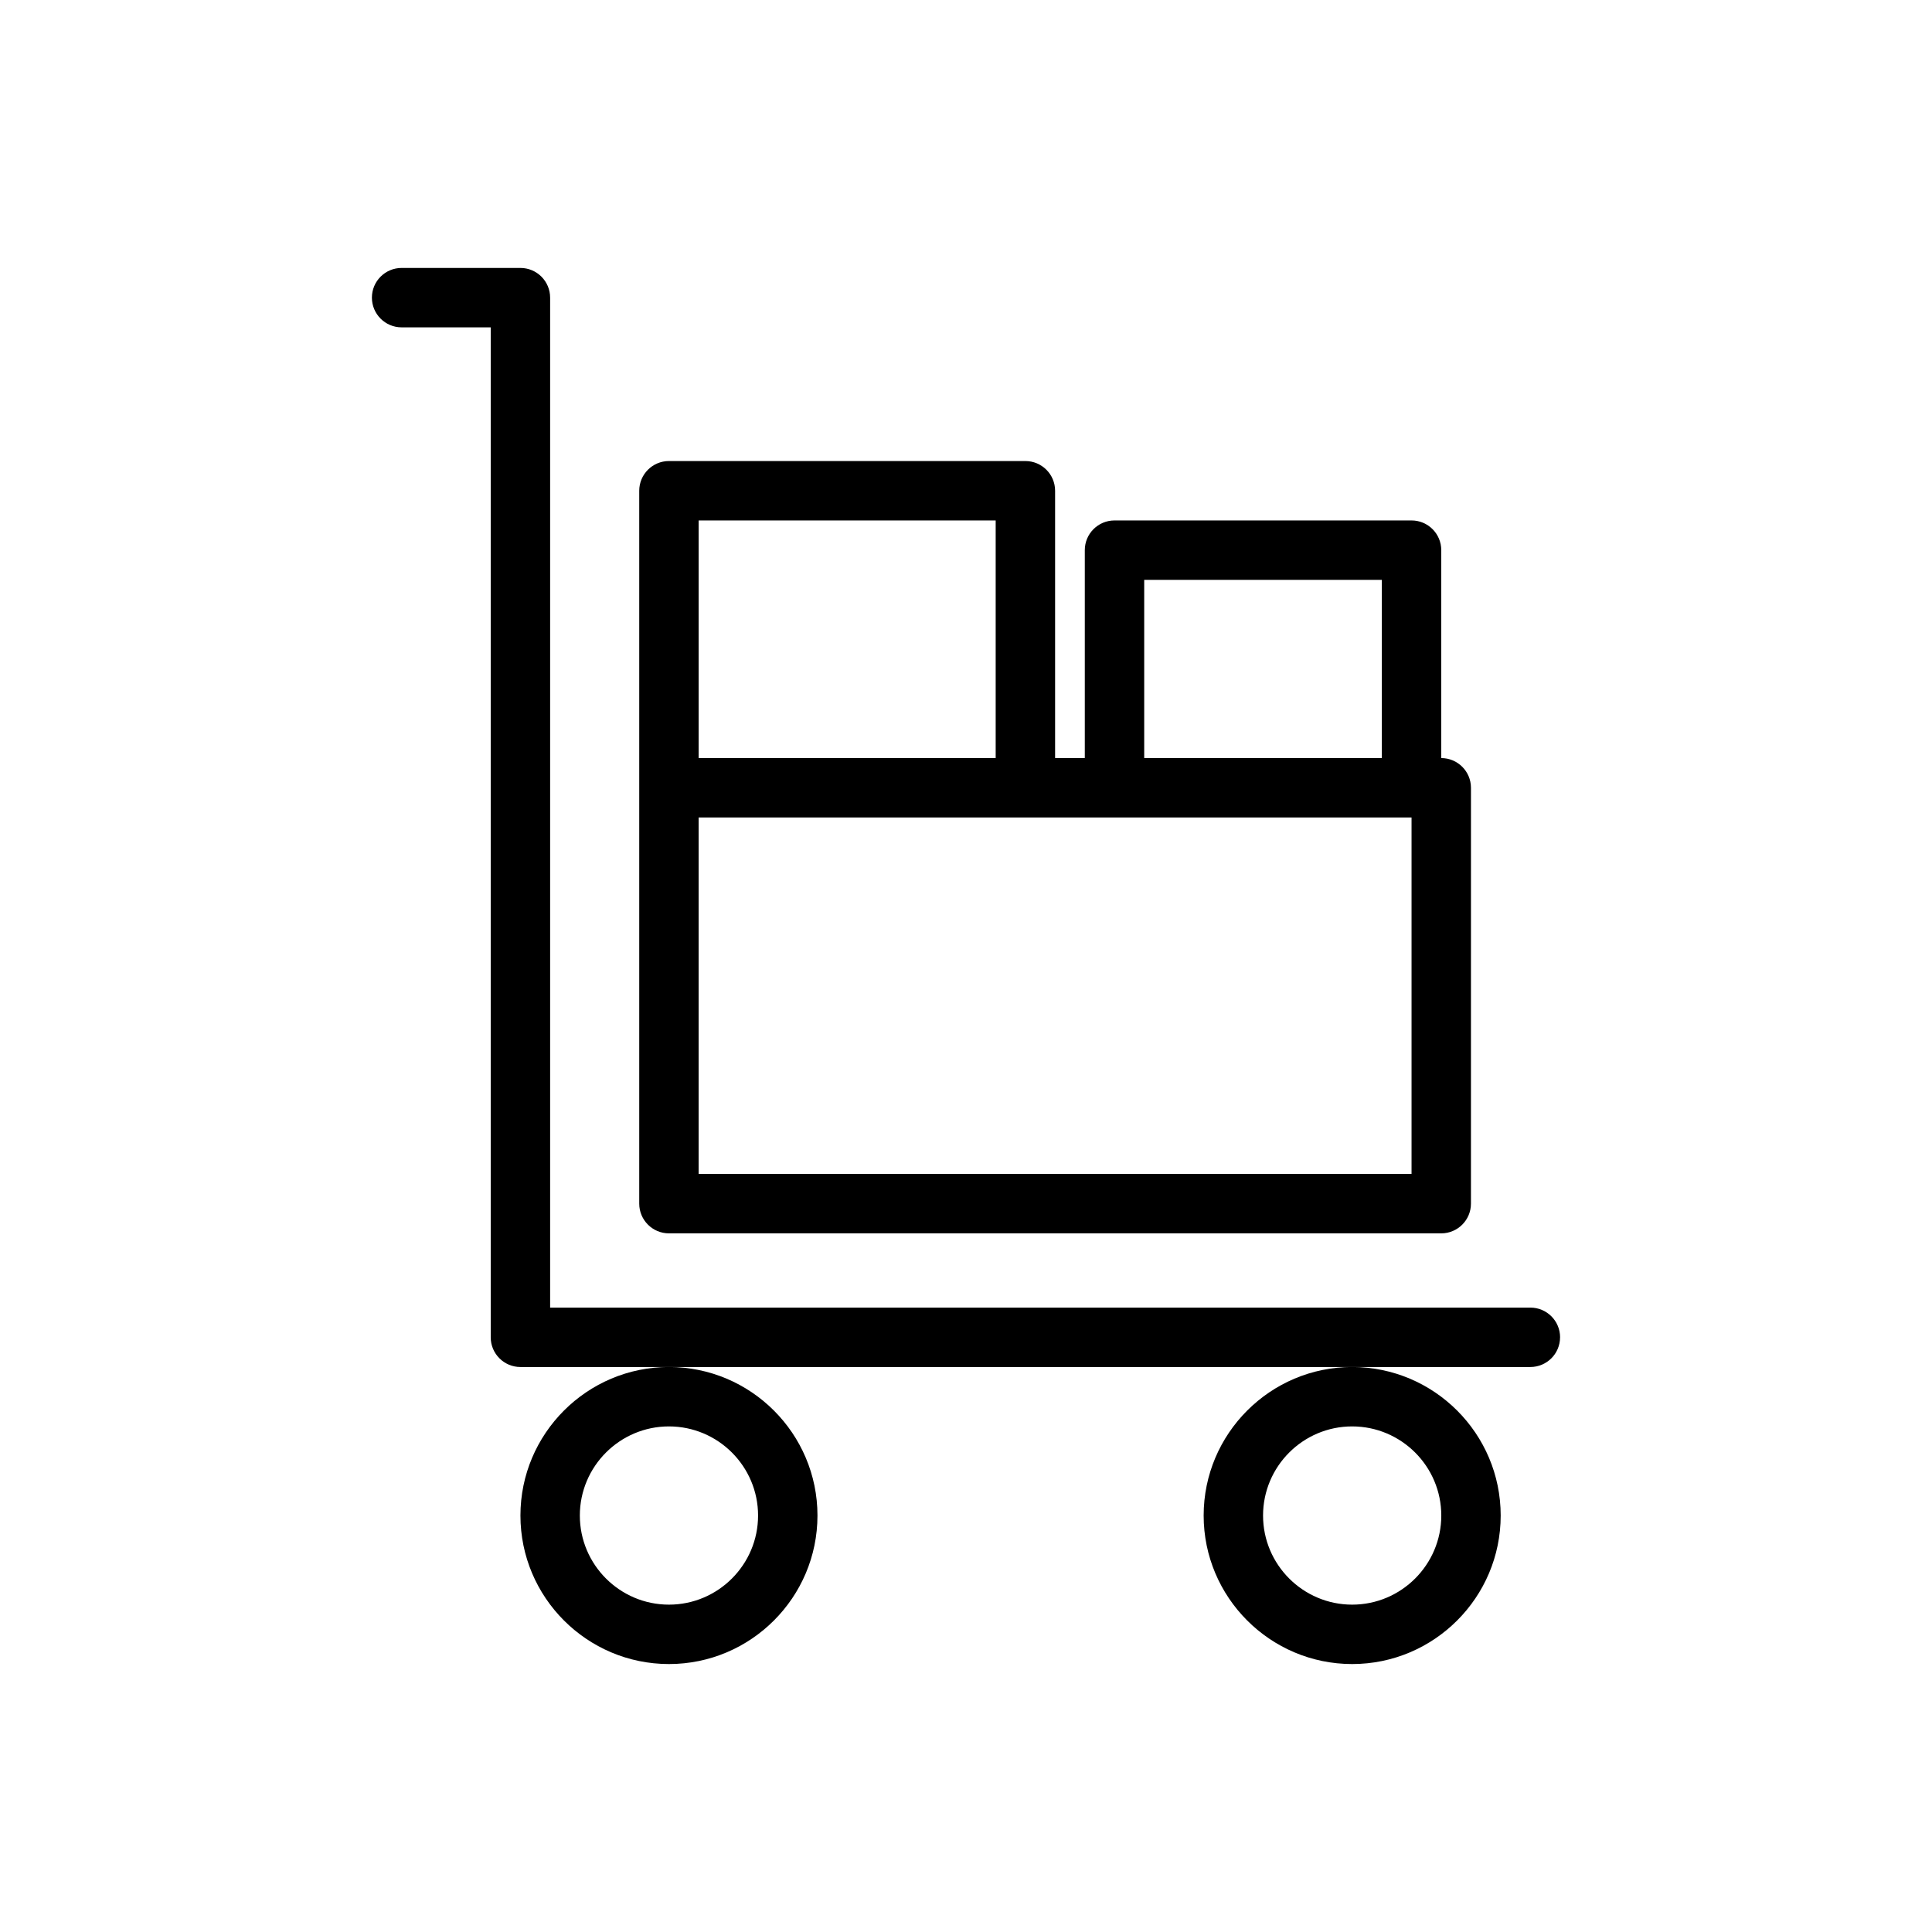 <?xml version="1.0" encoding="UTF-8"?>
<!-- Uploaded to: SVG Repo, www.svgrepo.com, Generator: SVG Repo Mixer Tools -->
<svg fill="#000000" width="800px" height="800px" version="1.1" viewBox="144 144 512 512" xmlns="http://www.w3.org/2000/svg">
 <g>
  <path d="m557.44 498.4c0-4.344-3.527-7.871-7.871-7.871h-259.78v-267.65c0-4.344-3.527-7.871-7.871-7.871h-31.488c-4.344 0-7.871 3.527-7.871 7.871s3.527 7.871 7.871 7.871h23.617v267.65c0 4.344 3.527 7.871 7.871 7.871h267.64c4.352 0 7.875-3.523 7.875-7.871z"/>
  <path d="m281.92 545.63c0 21.703 17.656 39.359 39.359 39.359s39.359-17.656 39.359-39.359c0-21.703-17.656-39.359-39.359-39.359-21.703-0.004-39.359 17.656-39.359 39.359zm39.359-23.617c13.02 0 23.617 10.598 23.617 23.617 0 13.02-10.598 23.617-23.617 23.617-13.02 0-23.617-10.598-23.617-23.617 0.004-13.023 10.598-23.617 23.617-23.617z"/>
  <path d="m462.98 545.63c0 21.703 17.656 39.359 39.359 39.359 21.703 0 39.359-17.656 39.359-39.359 0-21.703-17.656-39.359-39.359-39.359-21.703-0.004-39.359 17.656-39.359 39.359zm39.359-23.617c13.02 0 23.617 10.598 23.617 23.617 0 13.02-10.598 23.617-23.617 23.617-13.02 0-23.617-10.598-23.617-23.617 0-13.023 10.598-23.617 23.617-23.617z"/>
  <path d="m415.74 266.18h-94.465c-4.344 0-7.871 3.527-7.871 7.871v188.93c0 4.344 3.527 7.871 7.871 7.871h204.67c4.344 0 7.871-3.527 7.871-7.871l0.004-110.21c0-4.344-3.527-7.871-7.871-7.871v-55.105c0-4.344-3.527-7.871-7.871-7.871h-78.723c-4.344 0-7.871 3.527-7.871 7.871v55.105h-7.871v-70.848c-0.004-4.348-3.527-7.871-7.875-7.871zm-86.594 15.742h78.719v62.977h-78.719zm118.08 15.746h62.977v47.23h-62.977zm-7.871 62.973h78.719v94.465h-188.93v-94.465z"/>
 </g>
</svg>